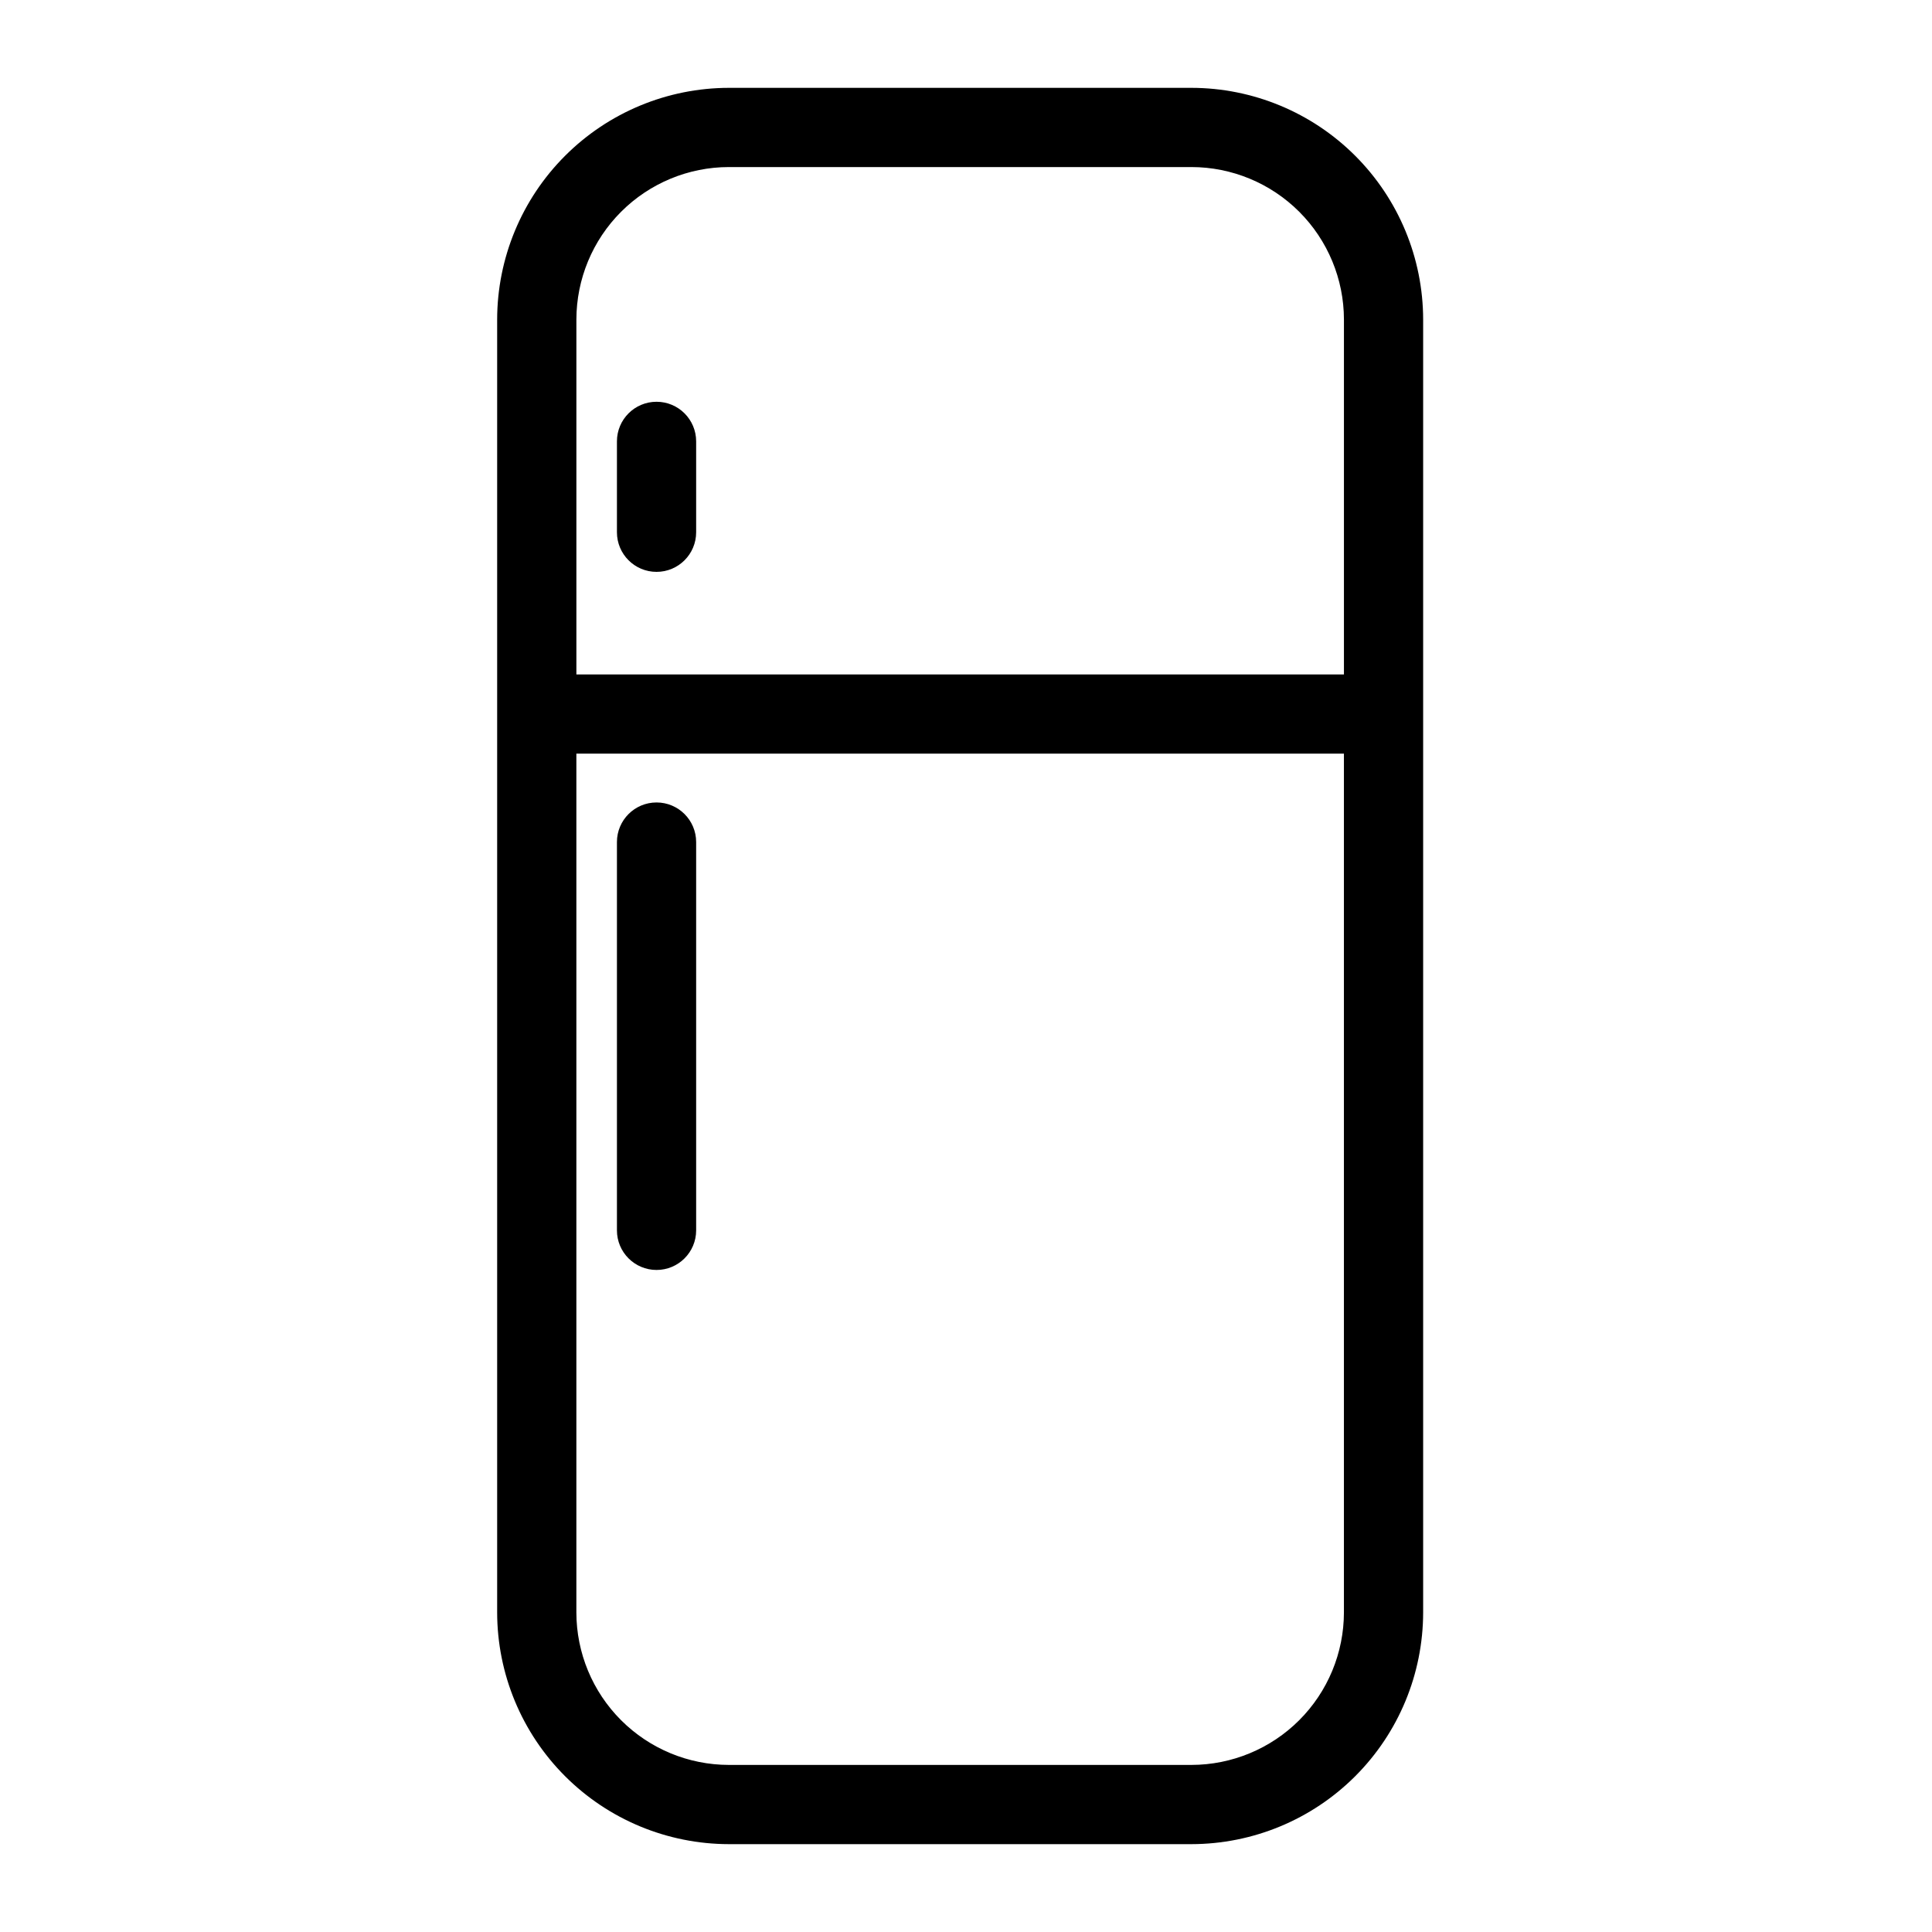 <?xml version="1.0" encoding="UTF-8"?>
<!-- Uploaded to: SVG Repo, www.svgrepo.com, Generator: SVG Repo Mixer Tools -->
<svg fill="#000000" width="800px" height="800px" version="1.1" viewBox="144 144 512 512" xmlns="http://www.w3.org/2000/svg">
 <g>
  <path d="m459.75 167.28h-122.6c-16.277 0.02-31.883 6.492-43.395 18.004-11.512 11.512-17.984 27.117-18.004 43.395v342.64c0.02 16.281 6.492 31.887 18.004 43.395 11.512 11.512 27.117 17.984 43.395 18.004h122.6c16.277-0.02 31.883-6.492 43.395-18.004 11.512-11.508 17.984-27.113 18.004-43.395v-342.64c-0.02-16.277-6.492-31.883-18.004-43.395-11.512-11.512-27.117-17.984-43.395-18.004zm-122.6 20.992h122.6c10.711 0.012 20.984 4.273 28.559 11.848 7.574 7.574 11.836 17.844 11.848 28.559v94.051h-203.41v-94.051c0.016-10.711 4.273-20.984 11.852-28.559 7.574-7.574 17.844-11.836 28.555-11.848zm122.6 423.45h-122.6c-10.711-0.012-20.98-4.273-28.555-11.848-7.578-7.574-11.836-17.844-11.852-28.559v-227.6h203.41v227.6c-0.012 10.715-4.273 20.984-11.848 28.559-7.574 7.574-17.848 11.836-28.559 11.848z"/>
  <path d="m317.99 295.55c5.797 0 10.496-4.699 10.496-10.496v-24.086c0-5.797-4.699-10.496-10.496-10.496s-10.496 4.699-10.496 10.496v24.086c0 5.797 4.699 10.496 10.496 10.496z"/>
  <path d="m317.99 356.66c-5.797 0-10.496 4.699-10.496 10.496v102.9c0 5.797 4.699 10.496 10.496 10.496s10.496-4.699 10.496-10.496v-102.9c0-5.797-4.699-10.496-10.496-10.496z"/>
 </g>
</svg>